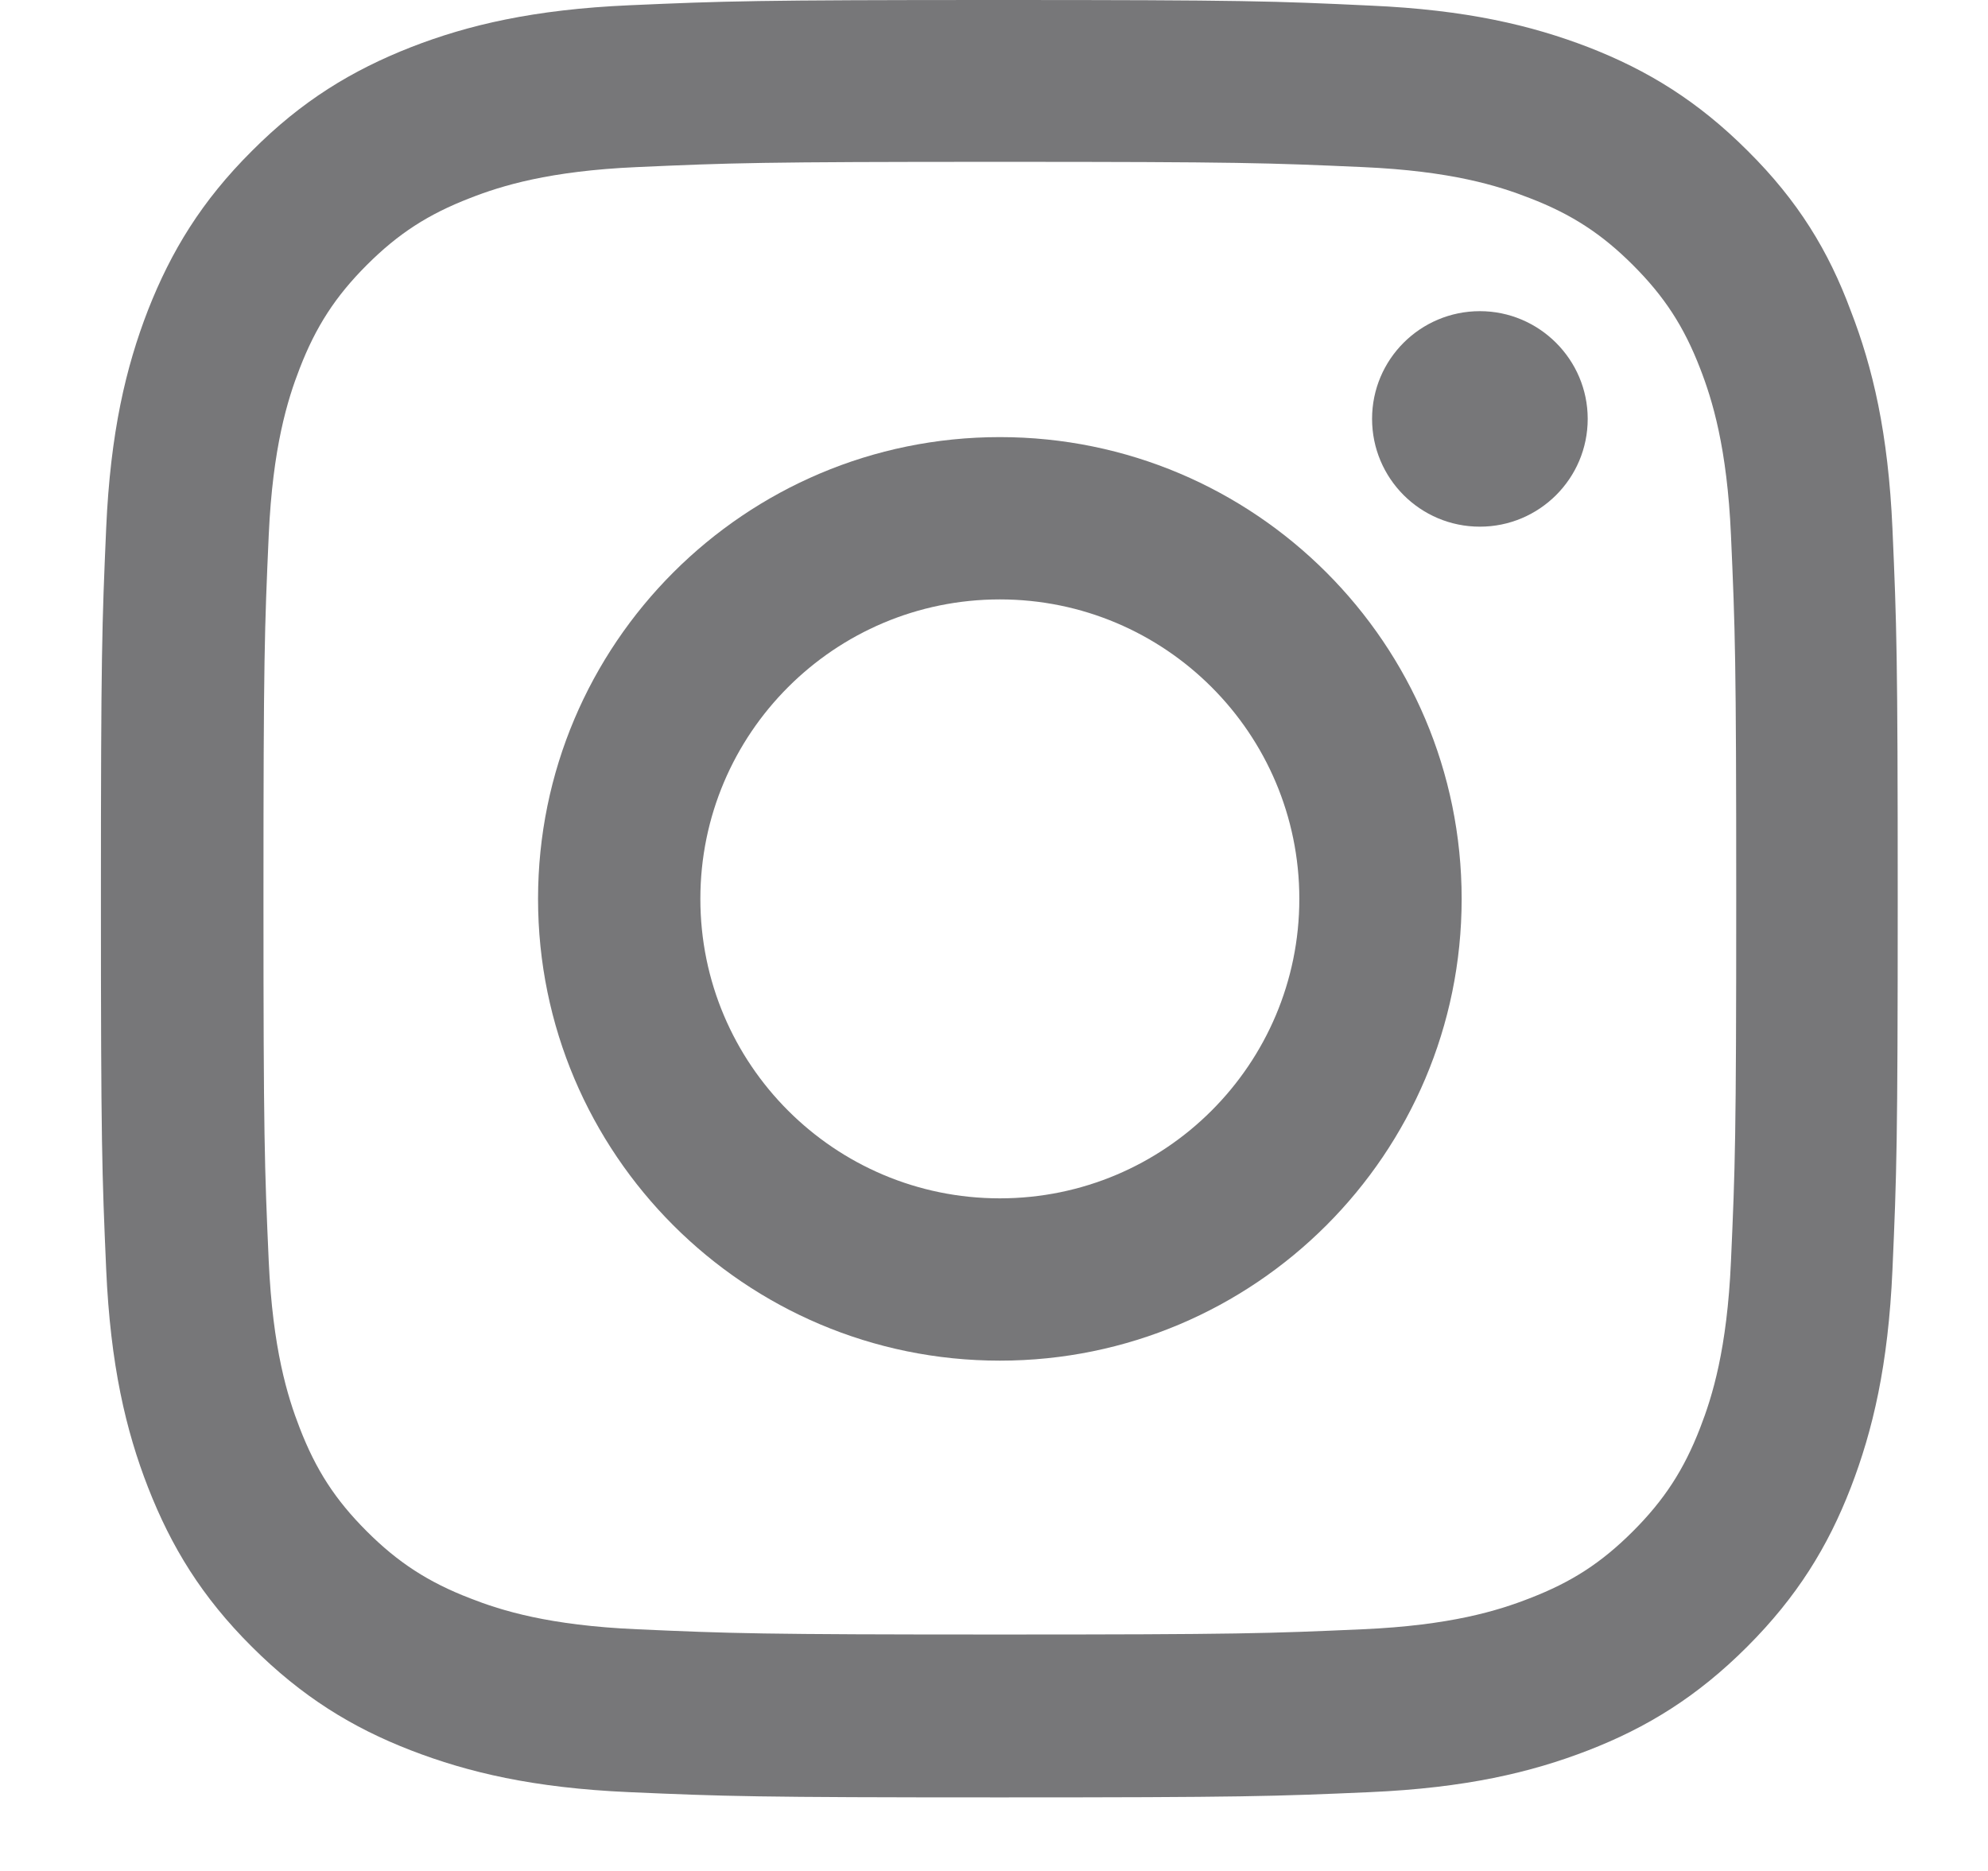 <svg width="17" height="16" viewBox="0 0 17 16" fill="none" xmlns="http://www.w3.org/2000/svg">
<g clip-path="url(#clip0_22_203)">
<path d="M8.55 1.384C10.604 1.384 10.847 1.393 11.655 1.429C12.406 1.462 12.811 1.588 13.081 1.694C13.439 1.832 13.697 2 13.964 2.267C14.234 2.537 14.4 2.793 14.538 3.15C14.643 3.42 14.769 3.829 14.802 4.576C14.838 5.387 14.847 5.63 14.847 7.681C14.847 9.735 14.838 9.978 14.802 10.786C14.769 11.537 14.643 11.942 14.538 12.212C14.4 12.569 14.231 12.828 13.964 13.095C13.694 13.365 13.439 13.53 13.081 13.668C12.811 13.774 12.403 13.9 11.655 13.933C10.844 13.969 10.601 13.978 8.55 13.978C6.496 13.978 6.253 13.969 5.445 13.933C4.695 13.9 4.289 13.774 4.019 13.668C3.662 13.53 3.403 13.362 3.136 13.095C2.866 12.825 2.701 12.569 2.563 12.212C2.458 11.942 2.332 11.534 2.298 10.786C2.262 9.975 2.253 9.732 2.253 7.681C2.253 5.627 2.262 5.384 2.298 4.576C2.332 3.826 2.458 3.42 2.563 3.15C2.701 2.793 2.869 2.534 3.136 2.267C3.406 1.997 3.662 1.832 4.019 1.694C4.289 1.588 4.698 1.462 5.445 1.429C6.253 1.393 6.496 1.384 8.55 1.384ZM8.55 0C6.463 0 6.202 0.009 5.382 0.045C4.566 0.081 4.004 0.213 3.518 0.402C3.01 0.601 2.581 0.862 2.154 1.291C1.725 1.718 1.464 2.147 1.266 2.651C1.076 3.141 0.944 3.699 0.908 4.516C0.872 5.339 0.863 5.6 0.863 7.687C0.863 9.774 0.872 10.035 0.908 10.855C0.944 11.672 1.076 12.233 1.266 12.72C1.464 13.227 1.725 13.656 2.154 14.083C2.581 14.509 3.01 14.774 3.515 14.969C4.004 15.158 4.563 15.29 5.379 15.326C6.199 15.362 6.46 15.371 8.547 15.371C10.634 15.371 10.895 15.362 11.715 15.326C12.532 15.29 13.093 15.158 13.58 14.969C14.084 14.774 14.514 14.509 14.94 14.083C15.367 13.656 15.631 13.227 15.826 12.723C16.015 12.233 16.147 11.675 16.183 10.858C16.219 10.038 16.228 9.777 16.228 7.69C16.228 5.603 16.219 5.342 16.183 4.522C16.147 3.705 16.015 3.144 15.826 2.657C15.637 2.147 15.376 1.718 14.946 1.291C14.52 0.865 14.09 0.601 13.586 0.405C13.096 0.216 12.538 0.084 11.721 0.048C10.898 0.009 10.637 0 8.55 0Z" fill="#777779"/>
<path d="M8.55 3.738C6.37 3.738 4.601 5.507 4.601 7.687C4.601 9.867 6.37 11.636 8.55 11.636C10.73 11.636 12.499 9.867 12.499 7.687C12.499 5.507 10.73 3.738 8.55 3.738ZM8.55 10.248C7.136 10.248 5.989 9.101 5.989 7.687C5.989 6.273 7.136 5.126 8.55 5.126C9.964 5.126 11.111 6.273 11.111 7.687C11.111 9.101 9.964 10.248 8.55 10.248Z" fill="#777779"/>
<path d="M13.577 3.582C13.577 4.093 13.162 4.504 12.655 4.504C12.144 4.504 11.733 4.09 11.733 3.582C11.733 3.072 12.147 2.661 12.655 2.661C13.162 2.661 13.577 3.075 13.577 3.582Z" fill="#777779"/>
</g>
<defs>
<clipPath id="clip0_22_203">
<rect width="15.374" height="15.374" fill="white" transform="translate(0.863)"/>
</clipPath>
</defs>
</svg>
